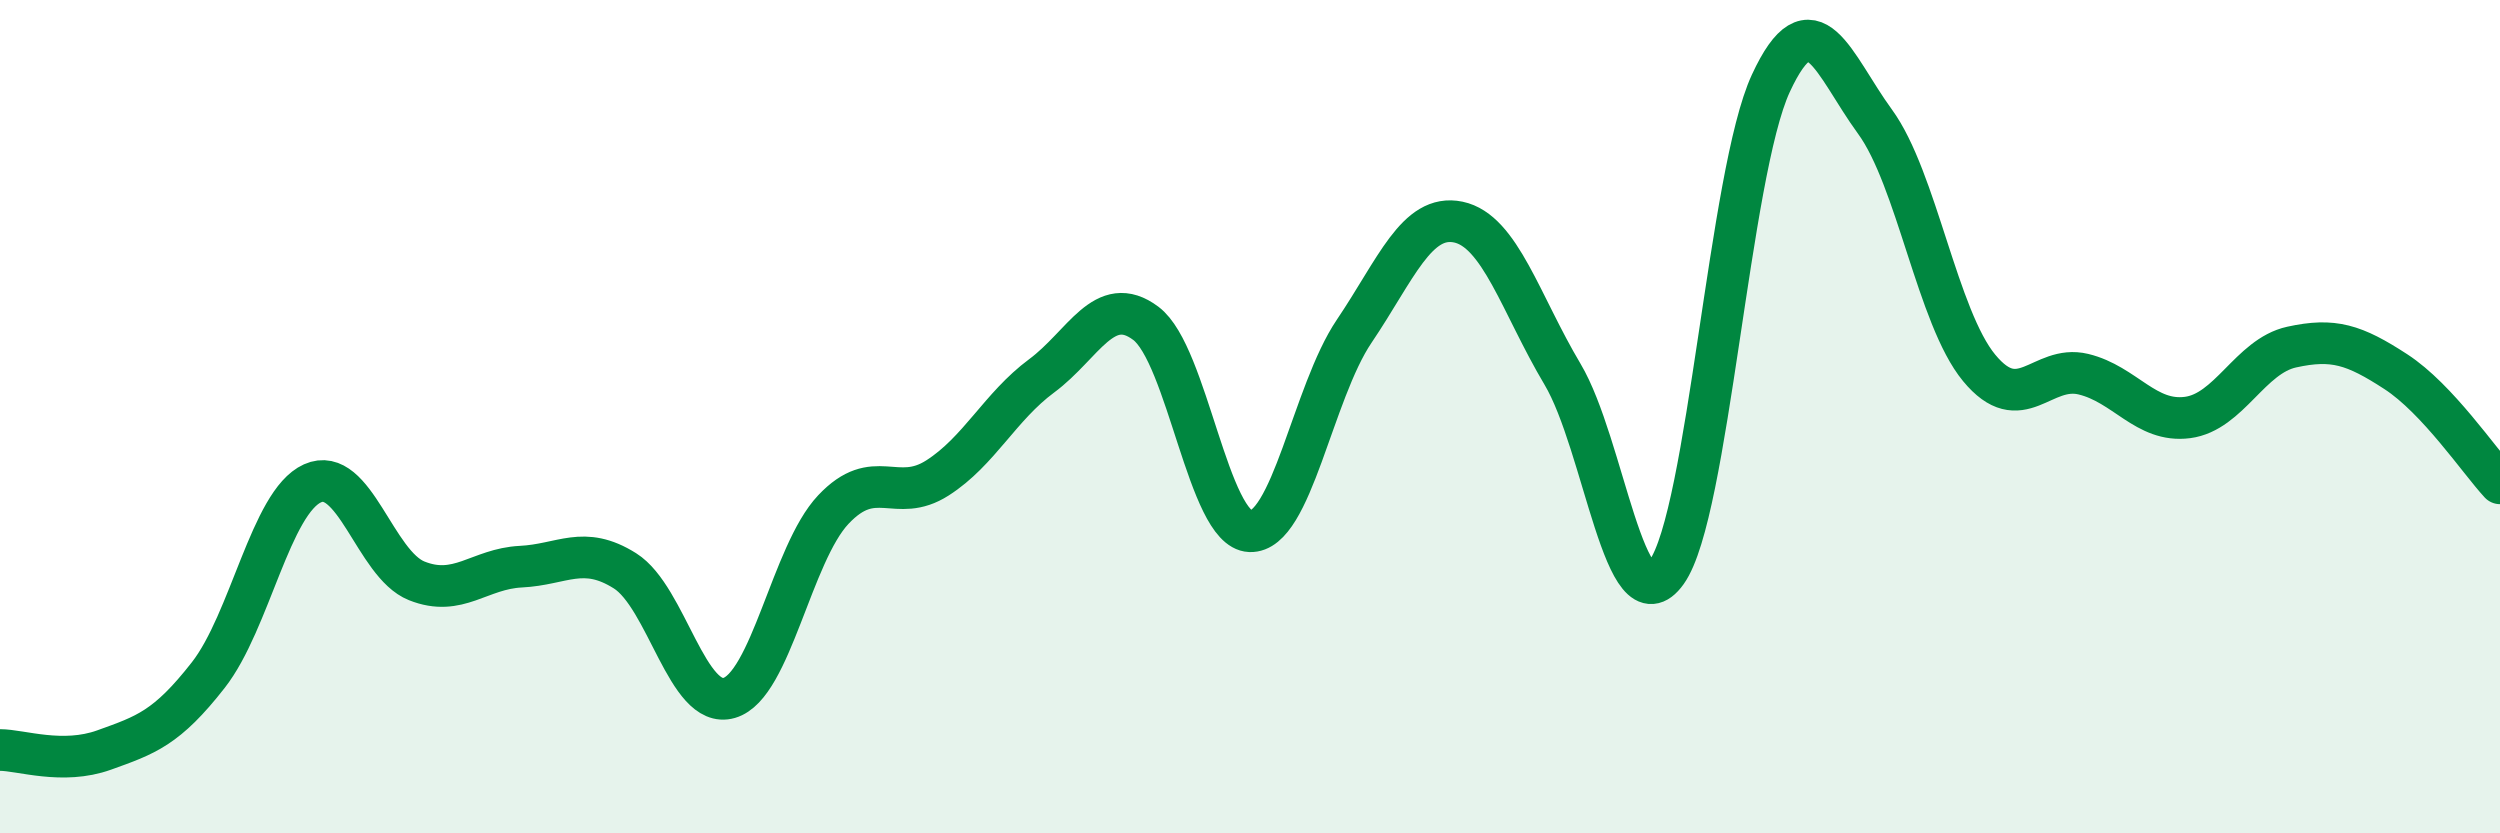 
    <svg width="60" height="20" viewBox="0 0 60 20" xmlns="http://www.w3.org/2000/svg">
      <path
        d="M 0,18 C 0.5,18 1.5,18.36 2.5,18 C 3.5,17.64 4,17.48 5,16.2 C 6,14.92 6.5,12.05 7.5,11.6 C 8.5,11.15 9,13.54 10,13.94 C 11,14.34 11.5,13.65 12.5,13.6 C 13.5,13.55 14,13.07 15,13.7 C 16,14.33 16.5,17.04 17.5,16.75 C 18.5,16.46 19,13.29 20,12.23 C 21,11.17 21.5,12.11 22.5,11.47 C 23.5,10.83 24,9.76 25,9.02 C 26,8.28 26.5,7.01 27.5,7.76 C 28.5,8.51 29,12.71 30,12.75 C 31,12.79 31.5,9.43 32.5,7.95 C 33.5,6.47 34,5.12 35,5.33 C 36,5.54 36.5,7.3 37.5,8.98 C 38.5,10.66 39,15.13 40,13.73 C 41,12.33 41.5,4.16 42.5,2 C 43.5,-0.16 44,1.55 45,2.92 C 46,4.29 46.5,7.62 47.5,8.83 C 48.5,10.04 49,8.74 50,8.98 C 51,9.22 51.5,10.15 52.5,10.02 C 53.5,9.89 54,8.55 55,8.33 C 56,8.11 56.5,8.27 57.5,8.92 C 58.5,9.57 59.5,11.06 60,11.6L60 20L0 20Z"
        fill="#008740"
        opacity="0.1"
        stroke-linecap="round"
        stroke-linejoin="round"
      />
      <path
        d="M 0,18 C 0.5,18 1.5,18.36 2.5,18 C 3.5,17.64 4,17.48 5,16.2 C 6,14.92 6.5,12.05 7.5,11.6 C 8.5,11.15 9,13.54 10,13.94 C 11,14.34 11.5,13.65 12.5,13.6 C 13.5,13.55 14,13.07 15,13.7 C 16,14.33 16.5,17.04 17.5,16.75 C 18.5,16.46 19,13.29 20,12.23 C 21,11.17 21.5,12.11 22.5,11.47 C 23.5,10.83 24,9.76 25,9.02 C 26,8.28 26.5,7.01 27.5,7.76 C 28.5,8.51 29,12.71 30,12.75 C 31,12.79 31.5,9.43 32.5,7.95 C 33.5,6.47 34,5.12 35,5.33 C 36,5.54 36.5,7.3 37.5,8.98 C 38.5,10.66 39,15.13 40,13.73 C 41,12.33 41.5,4.16 42.5,2 C 43.5,-0.16 44,1.55 45,2.92 C 46,4.29 46.5,7.62 47.5,8.83 C 48.5,10.04 49,8.74 50,8.98 C 51,9.22 51.5,10.15 52.5,10.02 C 53.5,9.89 54,8.55 55,8.33 C 56,8.11 56.5,8.27 57.5,8.92 C 58.5,9.57 59.5,11.06 60,11.6"
        stroke="#008740"
        stroke-width="1"
        fill="none"
        stroke-linecap="round"
        stroke-linejoin="round"
      />
    </svg>
  